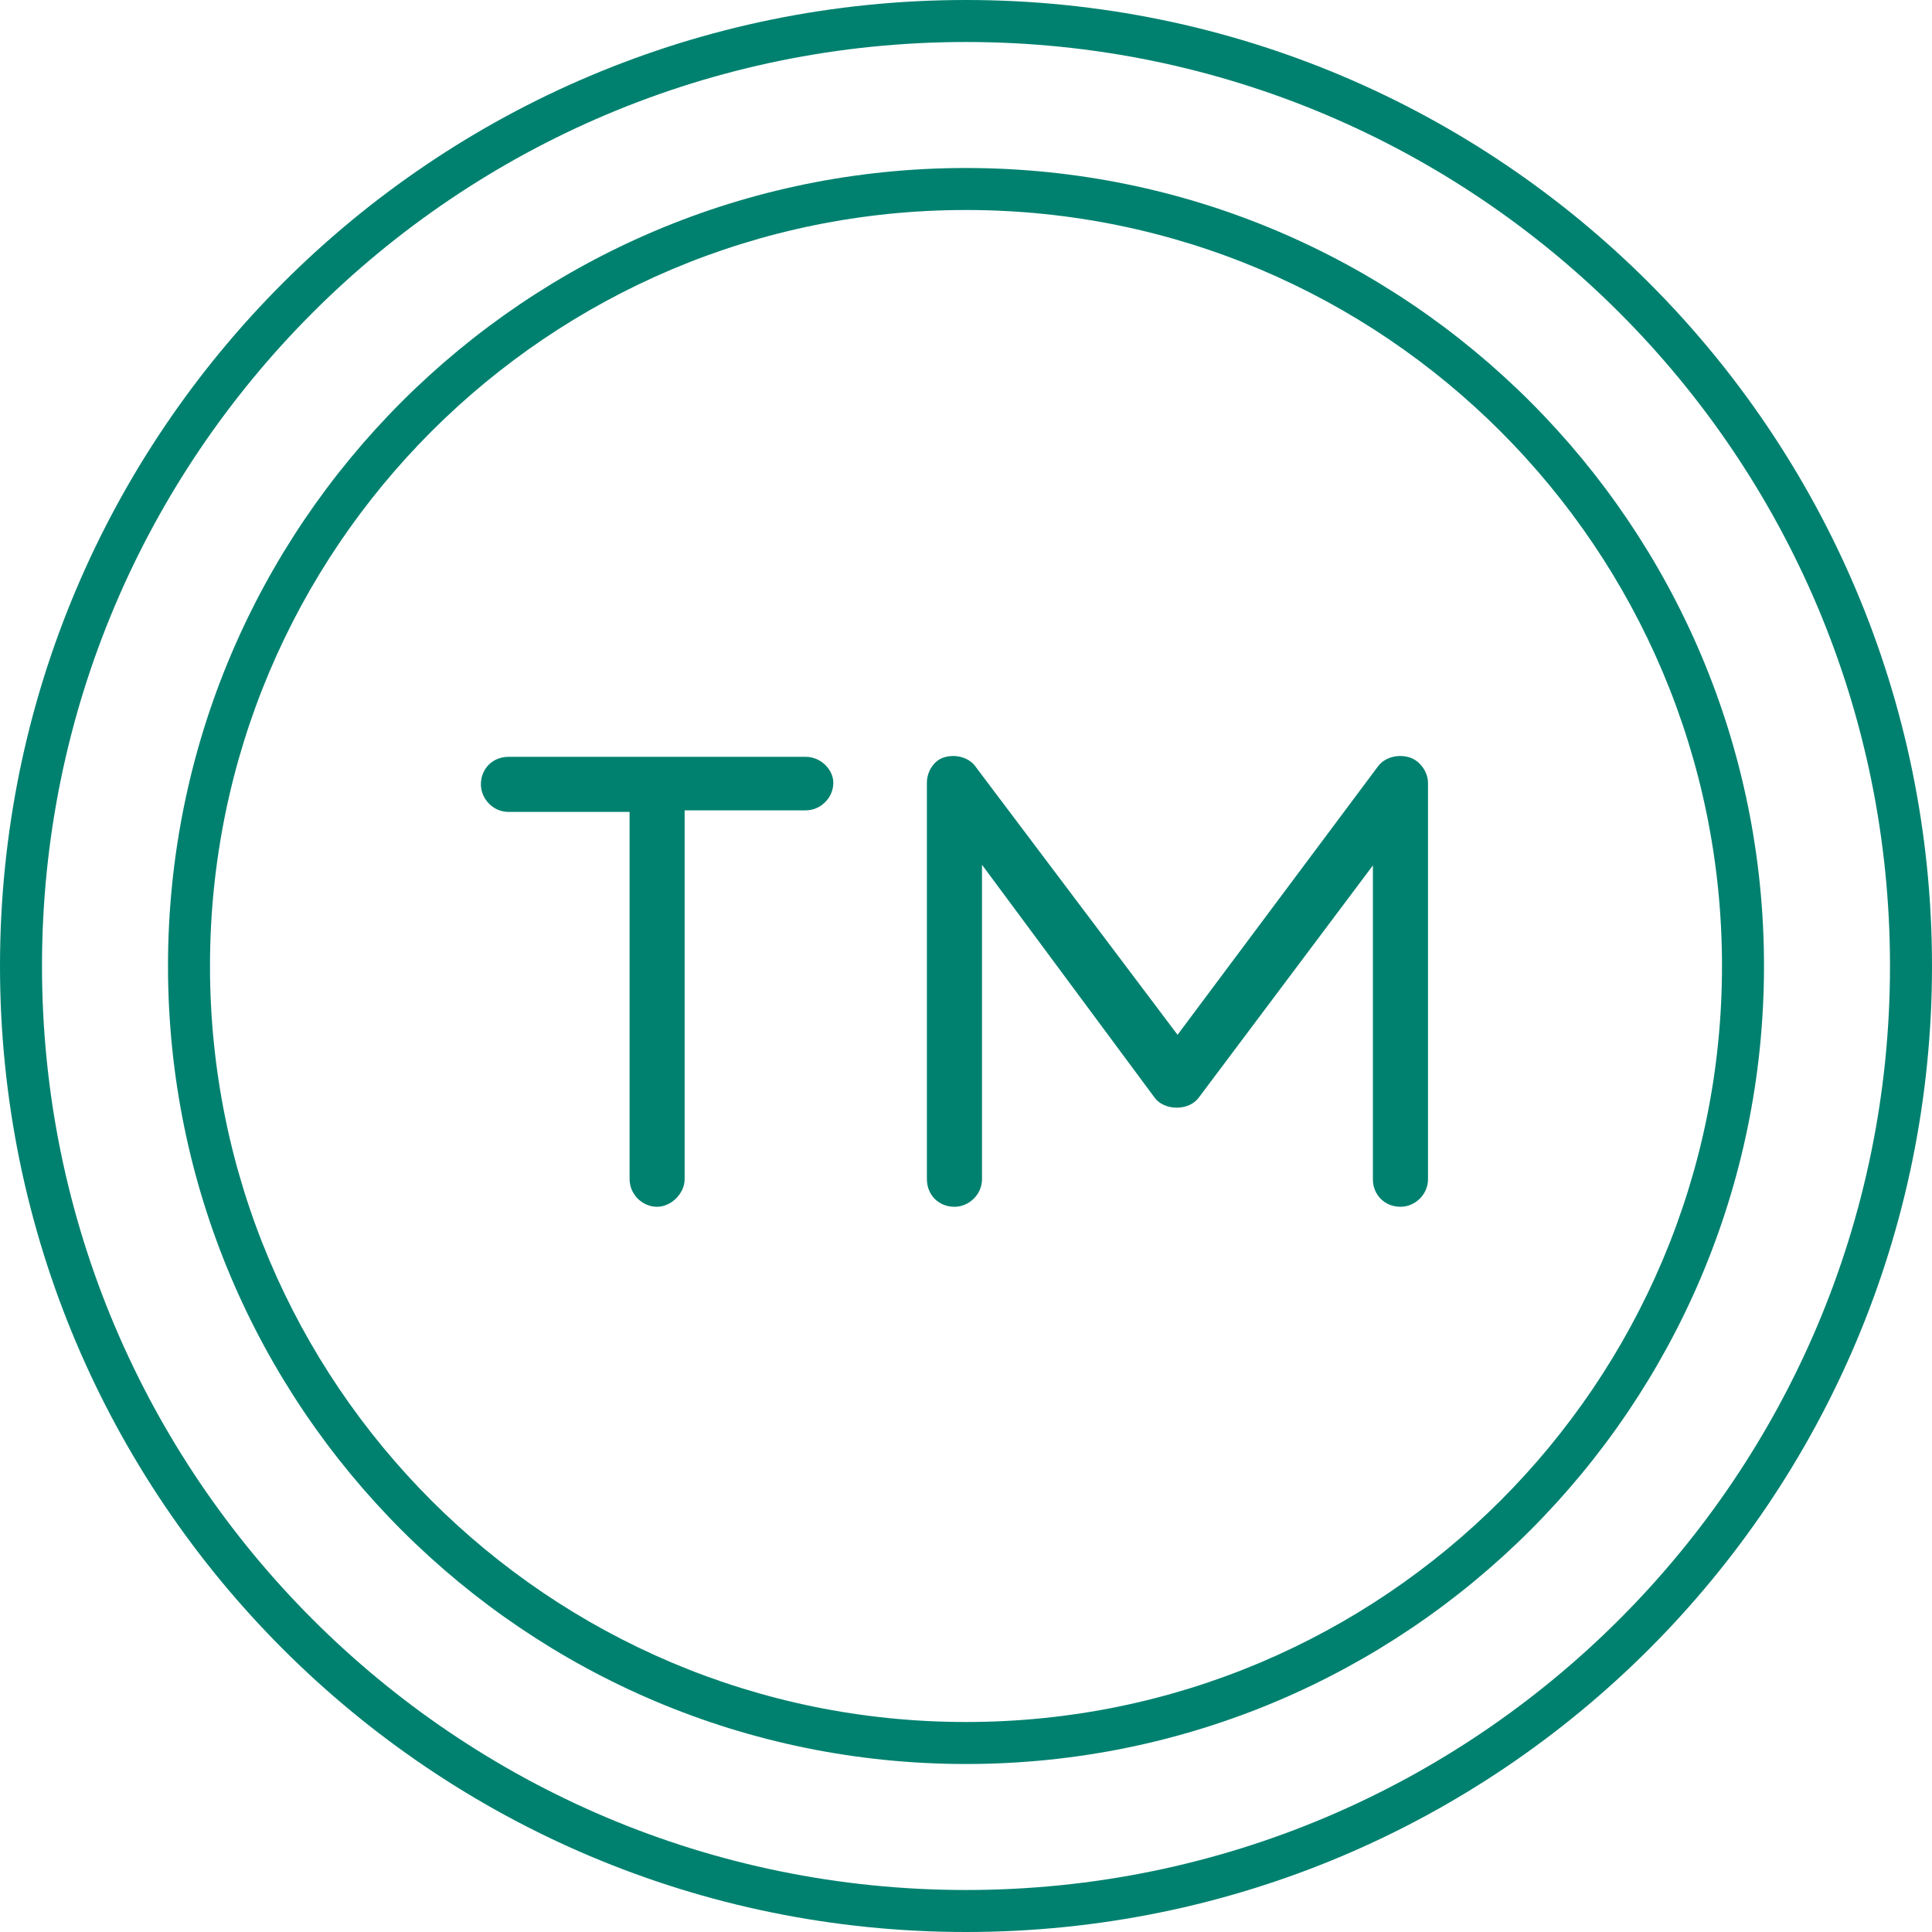 <svg width="46" height="46" viewBox="0 0 46 46" fill="none" xmlns="http://www.w3.org/2000/svg">
<path d="M19.186 18.02C19.544 18.02 19.841 18.323 19.841 18.639C19.84 19.002 19.533 19.294 19.186 19.294H16.301V28.078C16.3 28.415 15.982 28.733 15.646 28.733C15.282 28.733 14.991 28.426 14.99 28.078V19.331H12.105C11.742 19.331 11.45 19.023 11.45 18.675C11.45 18.301 11.732 18.02 12.105 18.02H19.186ZM32.81 18.246C32.955 18.046 33.264 17.943 33.559 18.033C33.808 18.11 34 18.38 34 18.639V28.078C34 28.441 33.692 28.733 33.345 28.733C32.971 28.733 32.689 28.452 32.688 28.078V20.605L28.537 26.14C28.432 26.28 28.241 26.373 28.017 26.373C27.792 26.373 27.6 26.28 27.495 26.14L23.381 20.59V28.078C23.38 28.441 23.072 28.733 22.725 28.733C22.351 28.733 22.07 28.452 22.069 28.078V18.639C22.069 18.351 22.25 18.102 22.475 18.033C22.77 17.943 23.077 18.046 23.223 18.246L23.227 18.253L28.037 24.638L32.806 18.251L32.81 18.246Z" fill="#00816F"/>
<path d="M45 23C45 10.85 35.15 1 23 1C10.85 1 1 10.85 1 23C1 35.15 10.85 45 23 45V46C10.297 46 0 35.703 0 23C0 10.297 10.297 0 23 0C35.703 0 46 10.297 46 23C46 35.703 35.703 46 23 46V45C35.15 45 45 35.15 45 23Z" fill="#00816F"/>
<path d="M41 23C41 13.059 32.941 5 23 5C13.059 5 5 13.059 5 23C5 32.941 13.059 41 23 41V42C12.507 42 4 33.493 4 23C4 12.507 12.507 4 23 4C33.493 4 42 12.507 42 23C42 33.493 33.493 42 23 42V41C32.941 41 41 32.941 41 23Z" fill="#00816F"/>
</svg>
